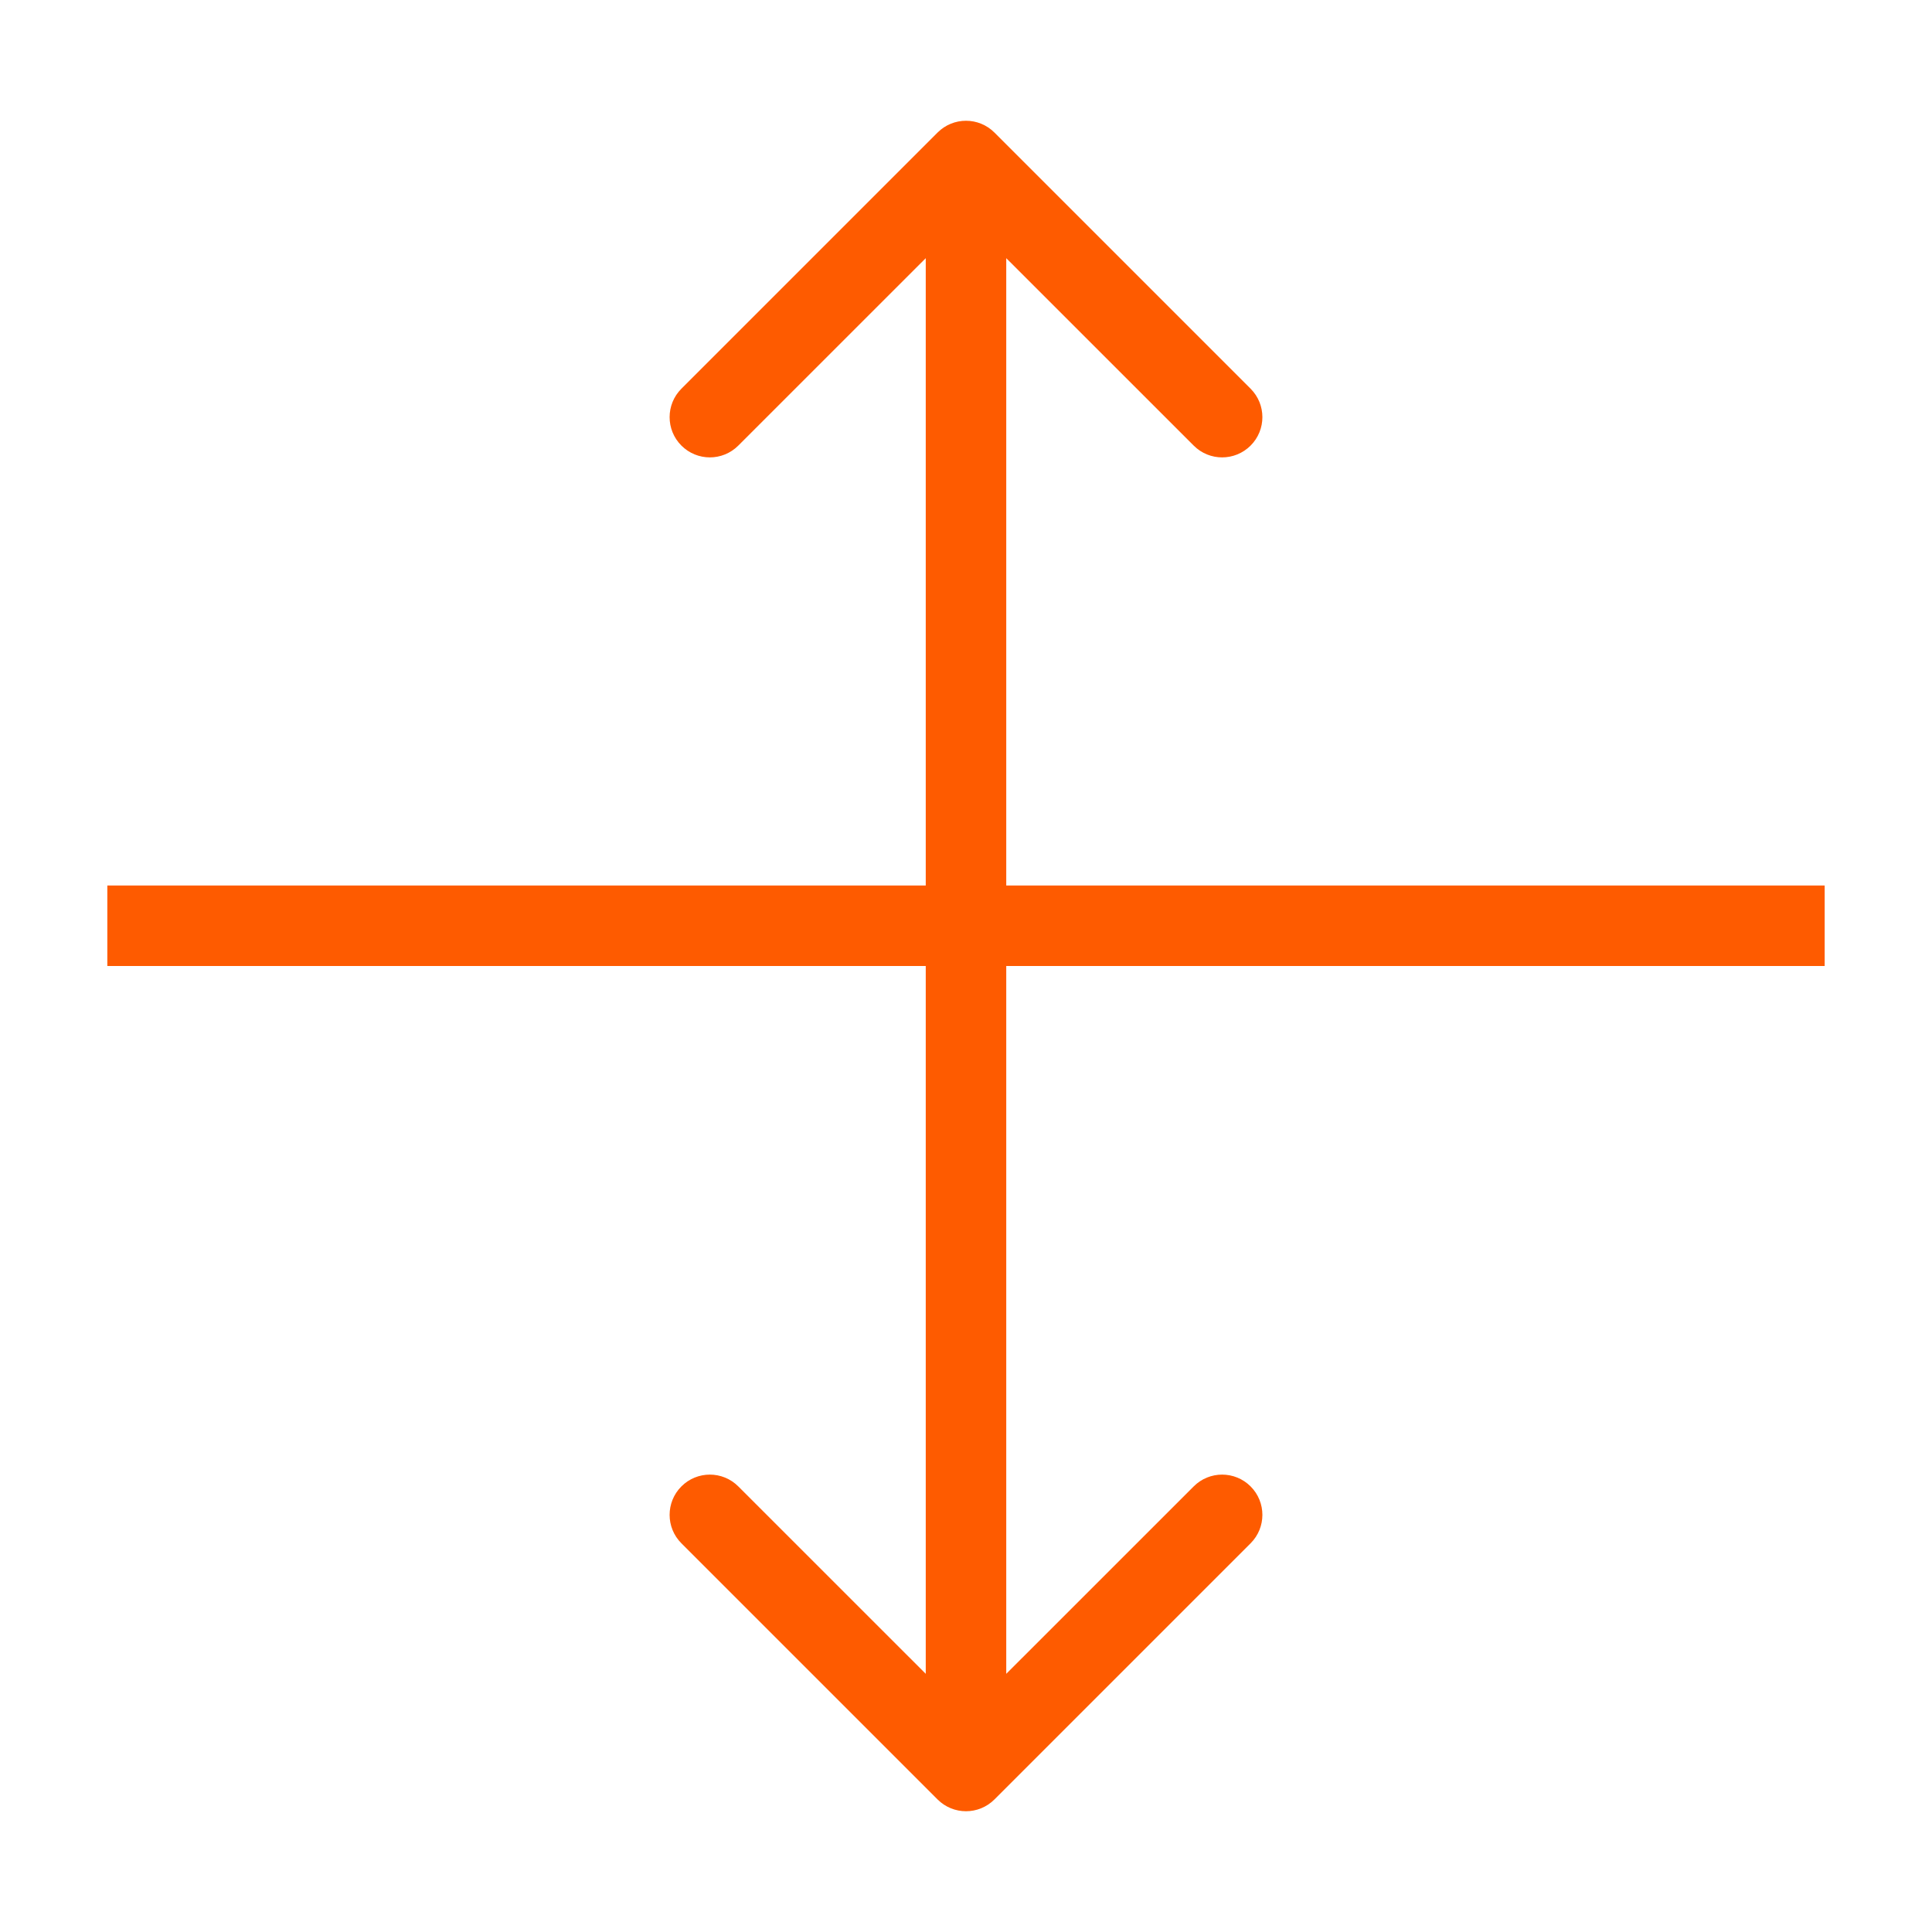 <svg width="36" height="36" viewBox="0 0 36 36" fill="none" xmlns="http://www.w3.org/2000/svg">
                <line x1="2" y1="17.25" x2="34" y2="17.25" stroke="#FE5B00" stroke-width="1.5"></line>
                <path d="M18.53 2.47C18.237 2.177 17.763 2.177 17.47 2.47L12.697 7.243C12.404 7.536 12.404 8.01 12.697 8.303C12.99 8.596 13.464 8.596 13.757 8.303L18 4.061L22.243 8.303C22.535 8.596 23.01 8.596 23.303 8.303C23.596 8.01 23.596 7.536 23.303 7.243L18.53 2.47ZM17.47 33.53C17.763 33.823 18.237 33.823 18.53 33.53L23.303 28.757C23.596 28.465 23.596 27.99 23.303 27.697C23.01 27.404 22.535 27.404 22.243 27.697L18 31.939L13.757 27.697C13.464 27.404 12.99 27.404 12.697 27.697C12.404 27.99 12.404 28.465 12.697 28.757L17.47 33.53ZM17.25 3V33H18.75V3H17.25Z" fill="#FE5B00"></path>
            </svg>